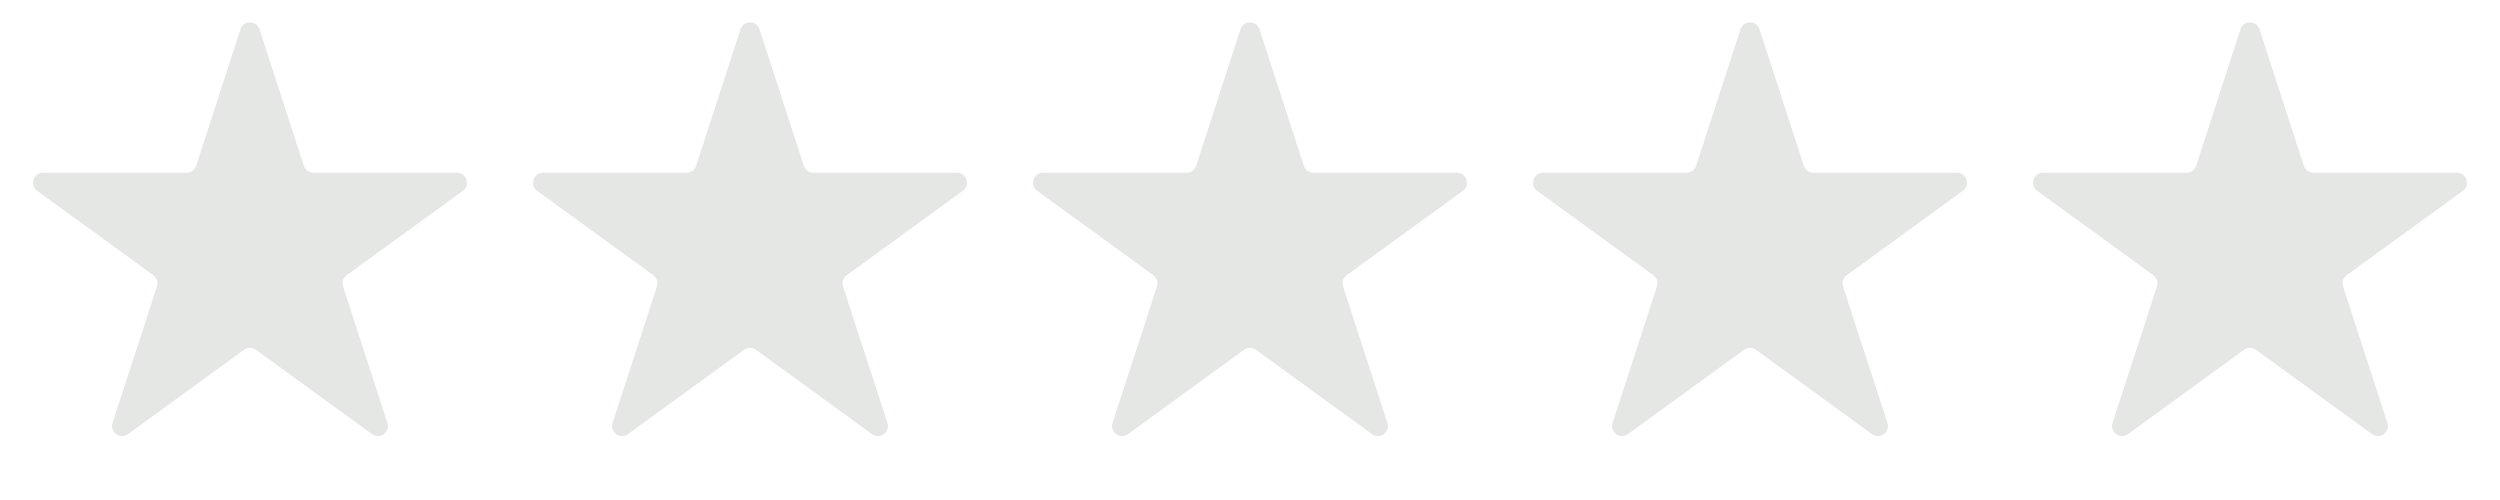 <?xml version="1.0" encoding="UTF-8"?> <svg xmlns="http://www.w3.org/2000/svg" viewBox="0 0 125.00 25.00" data-guides="{&quot;vertical&quot;:[],&quot;horizontal&quot;:[]}"><defs></defs><path fill="#e5e7e5" stroke="none" fill-opacity="1" stroke-width="1" stroke-opacity="1" id="tSvgf156319724" title="Path 6" d="M12.024 1.464C12.174 1.003 12.826 1.003 12.976 1.464C13.715 3.74 14.455 6.016 15.194 8.292C15.261 8.498 15.453 8.637 15.67 8.637C18.063 8.637 20.456 8.637 22.849 8.637C23.334 8.637 23.535 9.257 23.143 9.542C21.207 10.948 19.271 12.355 17.335 13.762C17.16 13.889 17.086 14.115 17.153 14.321C17.893 16.597 18.632 18.873 19.372 21.149C19.521 21.61 18.994 21.993 18.602 21.708C16.666 20.302 14.73 18.895 12.794 17.488C12.619 17.361 12.381 17.361 12.206 17.488C10.27 18.895 8.334 20.302 6.398 21.708C6.006 21.993 5.479 21.61 5.628 21.149C6.368 18.873 7.107 16.597 7.847 14.321C7.914 14.115 7.84 13.889 7.665 13.762C5.729 12.355 3.793 10.948 1.857 9.542C1.465 9.257 1.666 8.637 2.151 8.637C4.544 8.637 6.937 8.637 9.33 8.637C9.547 8.637 9.739 8.498 9.806 8.292C10.545 6.016 11.285 3.74 12.024 1.464Z"></path><path fill="#e5e7e5" stroke="none" fill-opacity="1" stroke-width="1" stroke-opacity="1" id="tSvg16f15ea6430" title="Path 7" d="M37.025 1.464C37.174 1.003 37.826 1.003 37.975 1.464C38.715 3.74 39.455 6.016 40.194 8.292C40.261 8.498 40.453 8.637 40.67 8.637C43.063 8.637 45.456 8.637 47.849 8.637C48.334 8.637 48.535 9.257 48.143 9.542C46.207 10.948 44.271 12.355 42.335 13.762C42.16 13.889 42.086 14.115 42.153 14.321C42.893 16.597 43.632 18.873 44.372 21.149C44.522 21.61 43.994 21.993 43.602 21.708C41.666 20.302 39.73 18.895 37.794 17.488C37.619 17.361 37.381 17.361 37.206 17.488C35.27 18.895 33.334 20.302 31.398 21.708C31.006 21.993 30.479 21.61 30.628 21.149C31.368 18.873 32.107 16.597 32.847 14.321C32.914 14.115 32.84 13.889 32.665 13.762C30.729 12.355 28.793 10.948 26.857 9.542C26.465 9.257 26.666 8.637 27.151 8.637C29.544 8.637 31.937 8.637 34.33 8.637C34.547 8.637 34.739 8.498 34.806 8.292C35.545 6.016 36.285 3.74 37.025 1.464Z"></path><path fill="#e5e7e5" stroke="none" fill-opacity="1" stroke-width="1" stroke-opacity="1" id="tSvg84b4aa212c" title="Path 8" d="M62.025 1.464C62.174 1.003 62.826 1.003 62.975 1.464C63.715 3.74 64.455 6.016 65.194 8.292C65.261 8.498 65.453 8.637 65.67 8.637C68.063 8.637 70.456 8.637 72.849 8.637C73.334 8.637 73.535 9.257 73.143 9.542C71.207 10.948 69.271 12.355 67.335 13.762C67.159 13.889 67.086 14.115 67.153 14.321C67.893 16.597 68.632 18.873 69.372 21.149C69.522 21.61 68.994 21.993 68.602 21.708C66.666 20.302 64.73 18.895 62.794 17.488C62.619 17.361 62.381 17.361 62.206 17.488C60.27 18.895 58.334 20.302 56.398 21.708C56.006 21.993 55.478 21.61 55.628 21.149C56.368 18.873 57.107 16.597 57.847 14.321C57.914 14.115 57.84 13.889 57.665 13.762C55.729 12.355 53.793 10.948 51.857 9.542C51.465 9.257 51.666 8.637 52.151 8.637C54.544 8.637 56.937 8.637 59.33 8.637C59.547 8.637 59.739 8.498 59.806 8.292C60.545 6.016 61.285 3.74 62.025 1.464Z"></path><path fill="#e5e7e5" stroke="none" fill-opacity="1" stroke-width="1" stroke-opacity="1" id="tSvg24447e5004" title="Path 9" d="M87.025 1.464C87.174 1.003 87.826 1.003 87.975 1.464C88.715 3.74 89.455 6.016 90.194 8.292C90.261 8.498 90.453 8.637 90.67 8.637C93.063 8.637 95.456 8.637 97.849 8.637C98.334 8.637 98.535 9.257 98.143 9.542C96.207 10.948 94.271 12.355 92.335 13.762C92.159 13.889 92.086 14.115 92.153 14.321C92.893 16.597 93.632 18.873 94.372 21.149C94.522 21.61 93.994 21.993 93.602 21.708C91.666 20.302 89.73 18.895 87.794 17.488C87.619 17.361 87.381 17.361 87.206 17.488C85.27 18.895 83.334 20.302 81.398 21.708C81.006 21.993 80.478 21.61 80.628 21.149C81.368 18.873 82.107 16.597 82.847 14.321C82.914 14.115 82.841 13.889 82.665 13.762C80.729 12.355 78.793 10.948 76.857 9.542C76.465 9.257 76.666 8.637 77.151 8.637C79.544 8.637 81.937 8.637 84.33 8.637C84.547 8.637 84.739 8.498 84.806 8.292C85.545 6.016 86.285 3.74 87.025 1.464Z"></path><path fill="#e5e7e5" stroke="none" fill-opacity="1" stroke-width="1" stroke-opacity="1" id="tSvg1504b725f60" title="Path 10" d="M112.024 1.464C112.174 1.003 112.826 1.003 112.976 1.464C113.715 3.74 114.455 6.016 115.194 8.292C115.261 8.498 115.453 8.637 115.67 8.637C118.063 8.637 120.456 8.637 122.849 8.637C123.334 8.637 123.535 9.257 123.143 9.542C121.207 10.948 119.271 12.355 117.335 13.762C117.16 13.889 117.086 14.115 117.153 14.321C117.893 16.597 118.632 18.873 119.372 21.149C119.521 21.61 118.994 21.993 118.602 21.708C116.666 20.302 114.73 18.895 112.794 17.488C112.619 17.361 112.381 17.361 112.206 17.488C110.27 18.895 108.334 20.302 106.398 21.708C106.006 21.993 105.479 21.61 105.628 21.149C106.368 18.873 107.107 16.597 107.847 14.321C107.914 14.115 107.84 13.889 107.665 13.762C105.729 12.355 103.793 10.948 101.857 9.542C101.465 9.257 101.666 8.637 102.151 8.637C104.544 8.637 106.937 8.637 109.33 8.637C109.547 8.637 109.739 8.498 109.806 8.292C110.545 6.016 111.285 3.74 112.024 1.464Z"></path></svg> 